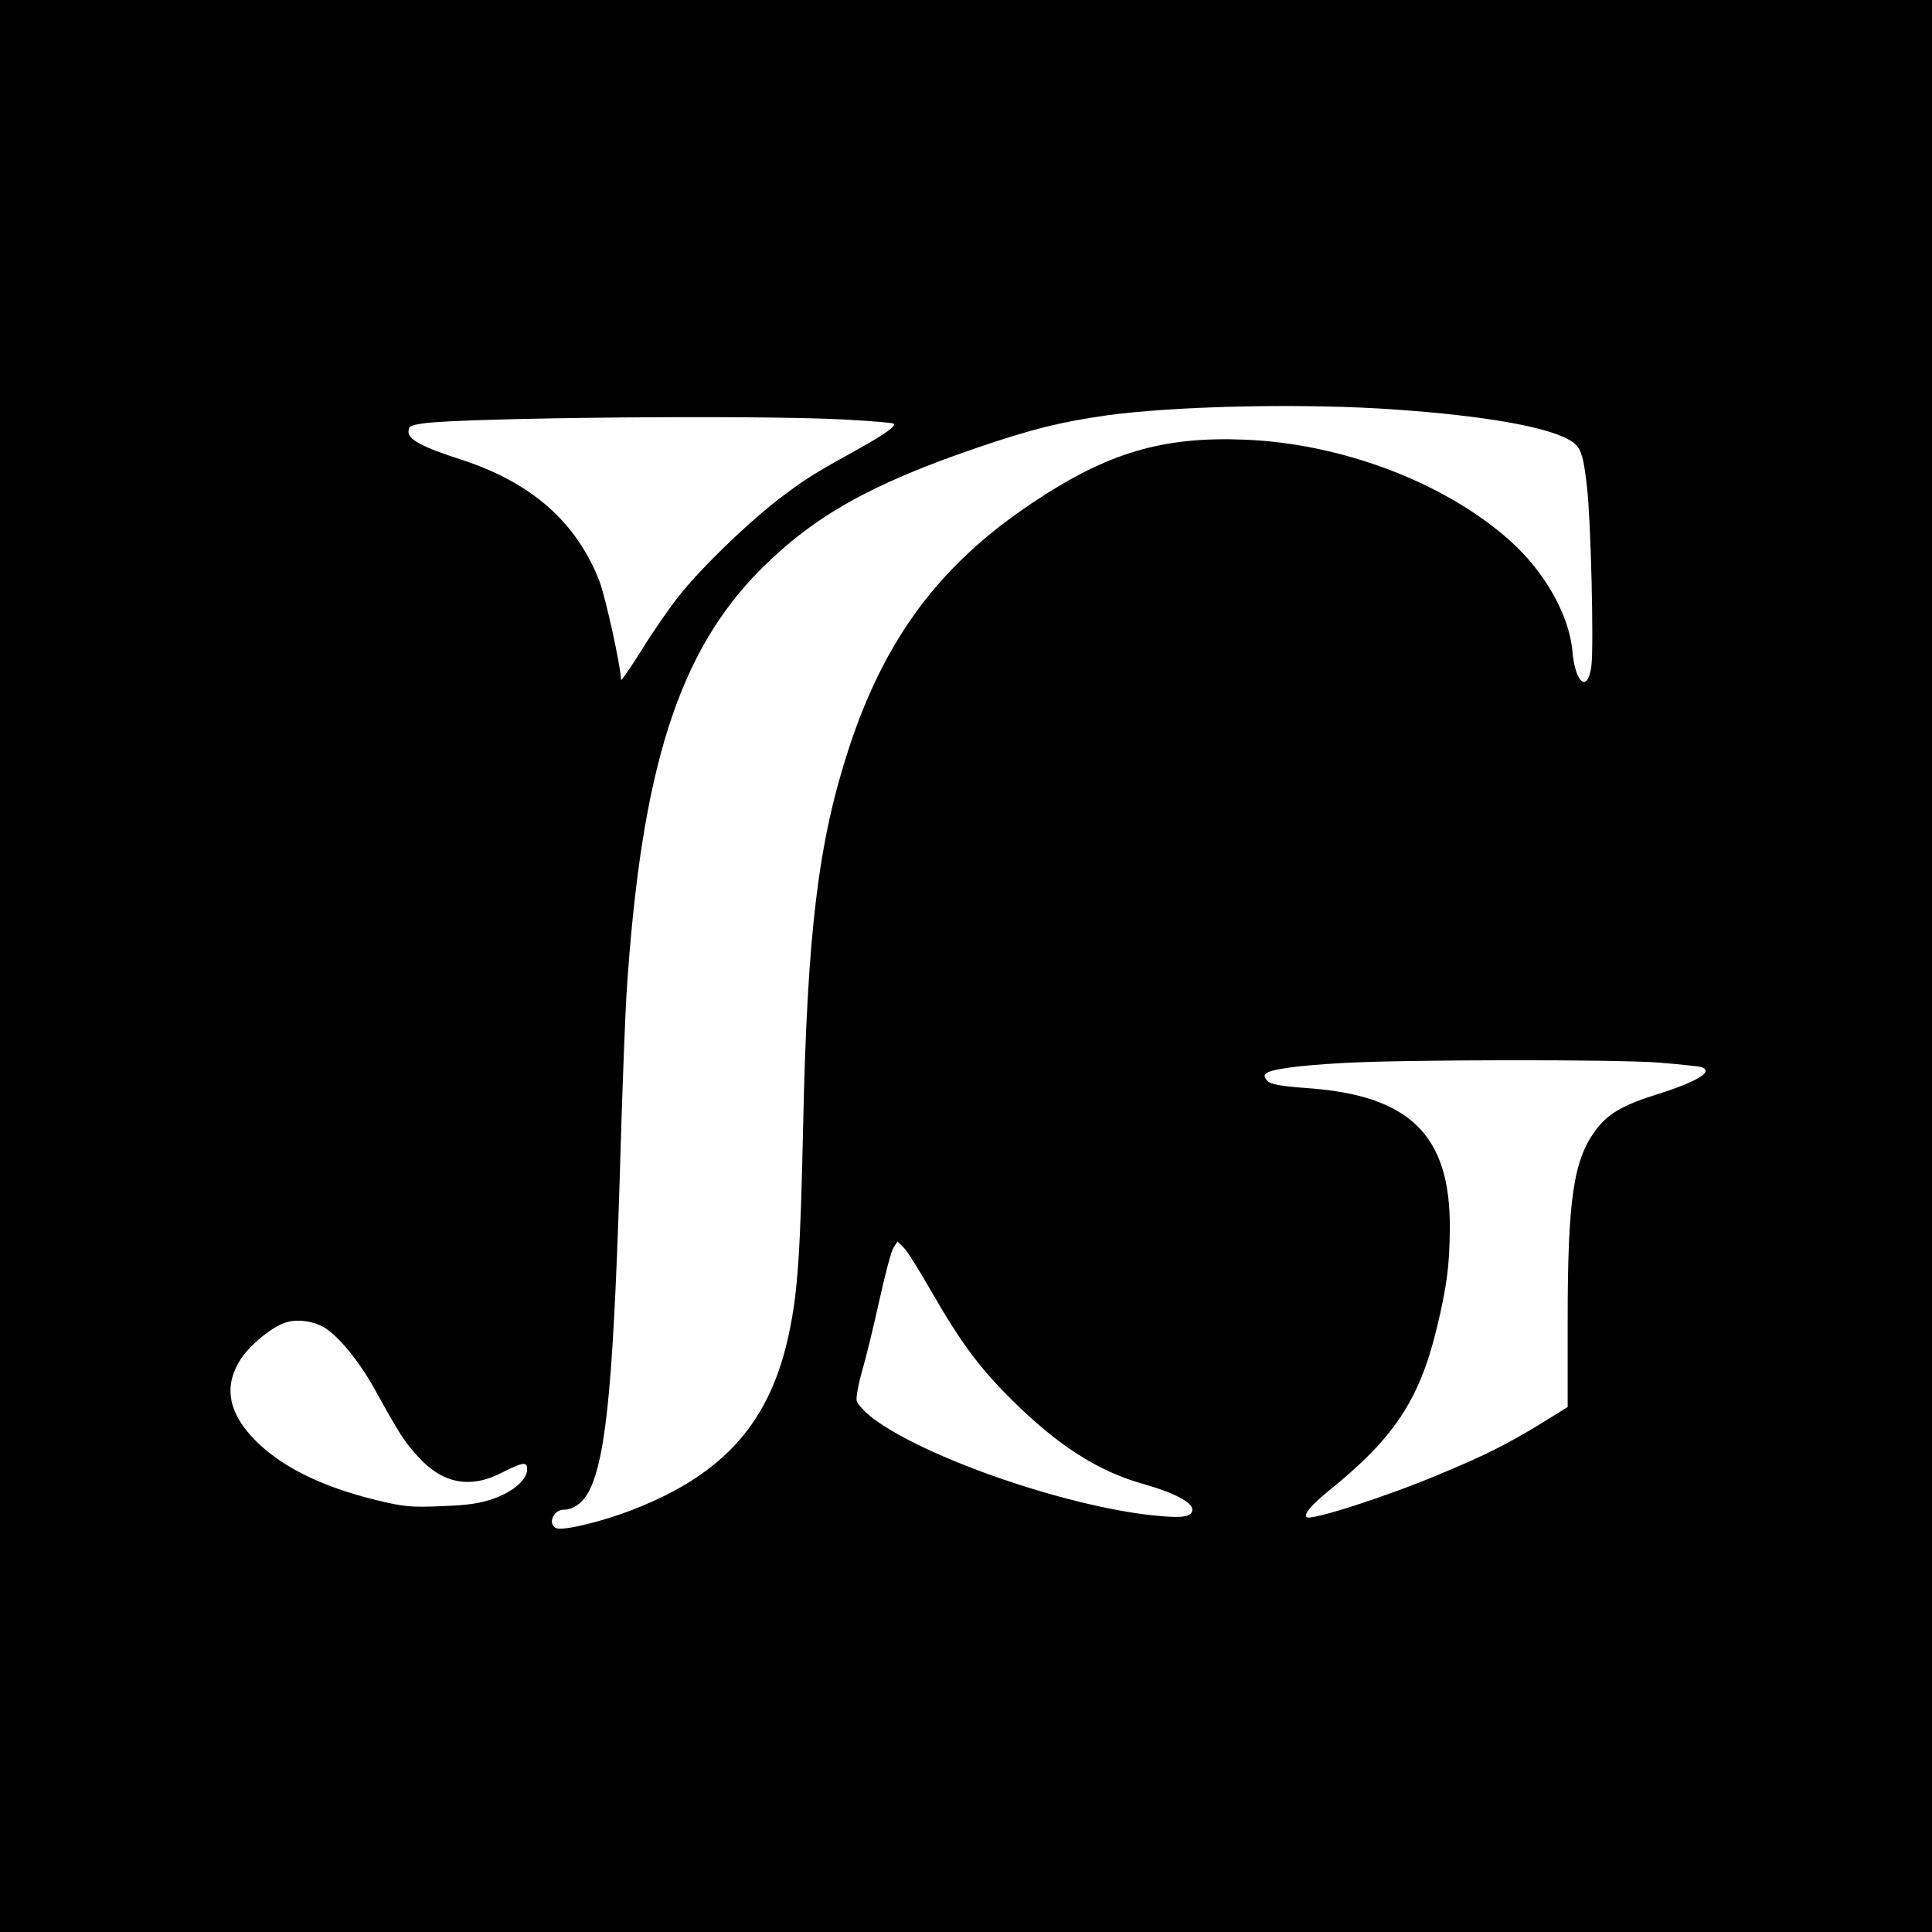 <?xml version="1.0" standalone="no"?>
<!DOCTYPE svg PUBLIC "-//W3C//DTD SVG 20010904//EN"
 "http://www.w3.org/TR/2001/REC-SVG-20010904/DTD/svg10.dtd">
<svg version="1.0" xmlns="http://www.w3.org/2000/svg"
 width="700pt" height="700pt" viewBox="0 0 700 700"
 preserveAspectRatio="xMidYMid meet">
<g transform="translate(0,700) scale(0.1,-0.1)"
fill="#000000" stroke="none">
<path d="M0 3500 l0 -3500 3500 0 3500 0 0 3500 0 3500 -3500 0 -3500 0 0
-3500z m4995 2020 c321 -19 567 -57 669 -103 63 -29 70 -44 86 -182 14 -117
25 -574 16 -647 -13 -101 -59 -64 -69 54 -12 130 -100 286 -225 398 -234 210
-608 353 -962 367 -298 12 -497 -47 -768 -228 -335 -223 -535 -490 -666 -889
-111 -339 -151 -665 -166 -1365 -10 -460 -19 -600 -50 -750 -67 -325 -234
-515 -565 -644 -109 -43 -253 -78 -279 -68 -33 13 -12 67 26 67 36 0 70 25 93
69 64 129 90 417 115 1286 6 198 15 430 20 515 53 816 188 1239 489 1540 192
191 398 307 782 438 199 68 306 94 469 117 243 33 667 43 985 25z m-1936 -40
c95 -5 176 -12 179 -15 9 -9 -30 -37 -123 -89 -168 -93 -195 -110 -281 -175
-113 -84 -295 -259 -376 -363 -35 -44 -96 -132 -135 -196 -40 -64 -73 -111
-73 -105 0 45 -56 299 -78 357 -84 215 -246 358 -502 441 -137 44 -190 72
-190 100 0 20 6 24 53 31 149 21 1211 31 1526 14z m2951 -2330 c74 -6 143 -13
153 -16 49 -15 -10 -52 -159 -99 -125 -39 -180 -71 -224 -132 -79 -107 -100
-250 -100 -685 l0 -316 -97 -60 c-121 -74 -205 -116 -359 -180 -198 -84 -476
-173 -490 -159 -11 11 17 44 82 97 233 188 325 325 388 581 38 156 48 231 49
369 2 339 -146 483 -523 508 -91 7 -125 13 -137 25 -12 12 -14 20 -7 27 16 16
120 30 289 39 222 12 979 13 1135 1z m-2632 -835 c103 -179 172 -272 286 -385
167 -166 313 -260 476 -306 111 -31 180 -67 180 -93 0 -28 -36 -33 -147 -21
-320 35 -821 209 -1010 351 -29 22 -55 50 -59 63 -3 12 6 62 20 110 14 49 42
163 62 254 20 92 43 178 51 191 l15 23 23 -23 c13 -13 59 -87 103 -164z
m-2201 -126 c51 -32 123 -120 177 -216 94 -170 111 -196 159 -249 89 -99 188
-119 303 -61 81 41 94 42 94 13 0 -37 -51 -81 -122 -106 -48 -17 -94 -24 -188
-27 -111 -5 -137 -2 -233 21 -208 50 -361 128 -456 232 -87 95 -99 190 -37
282 34 51 111 114 160 130 41 14 102 6 143 -19z"/>
</g>
</svg>
